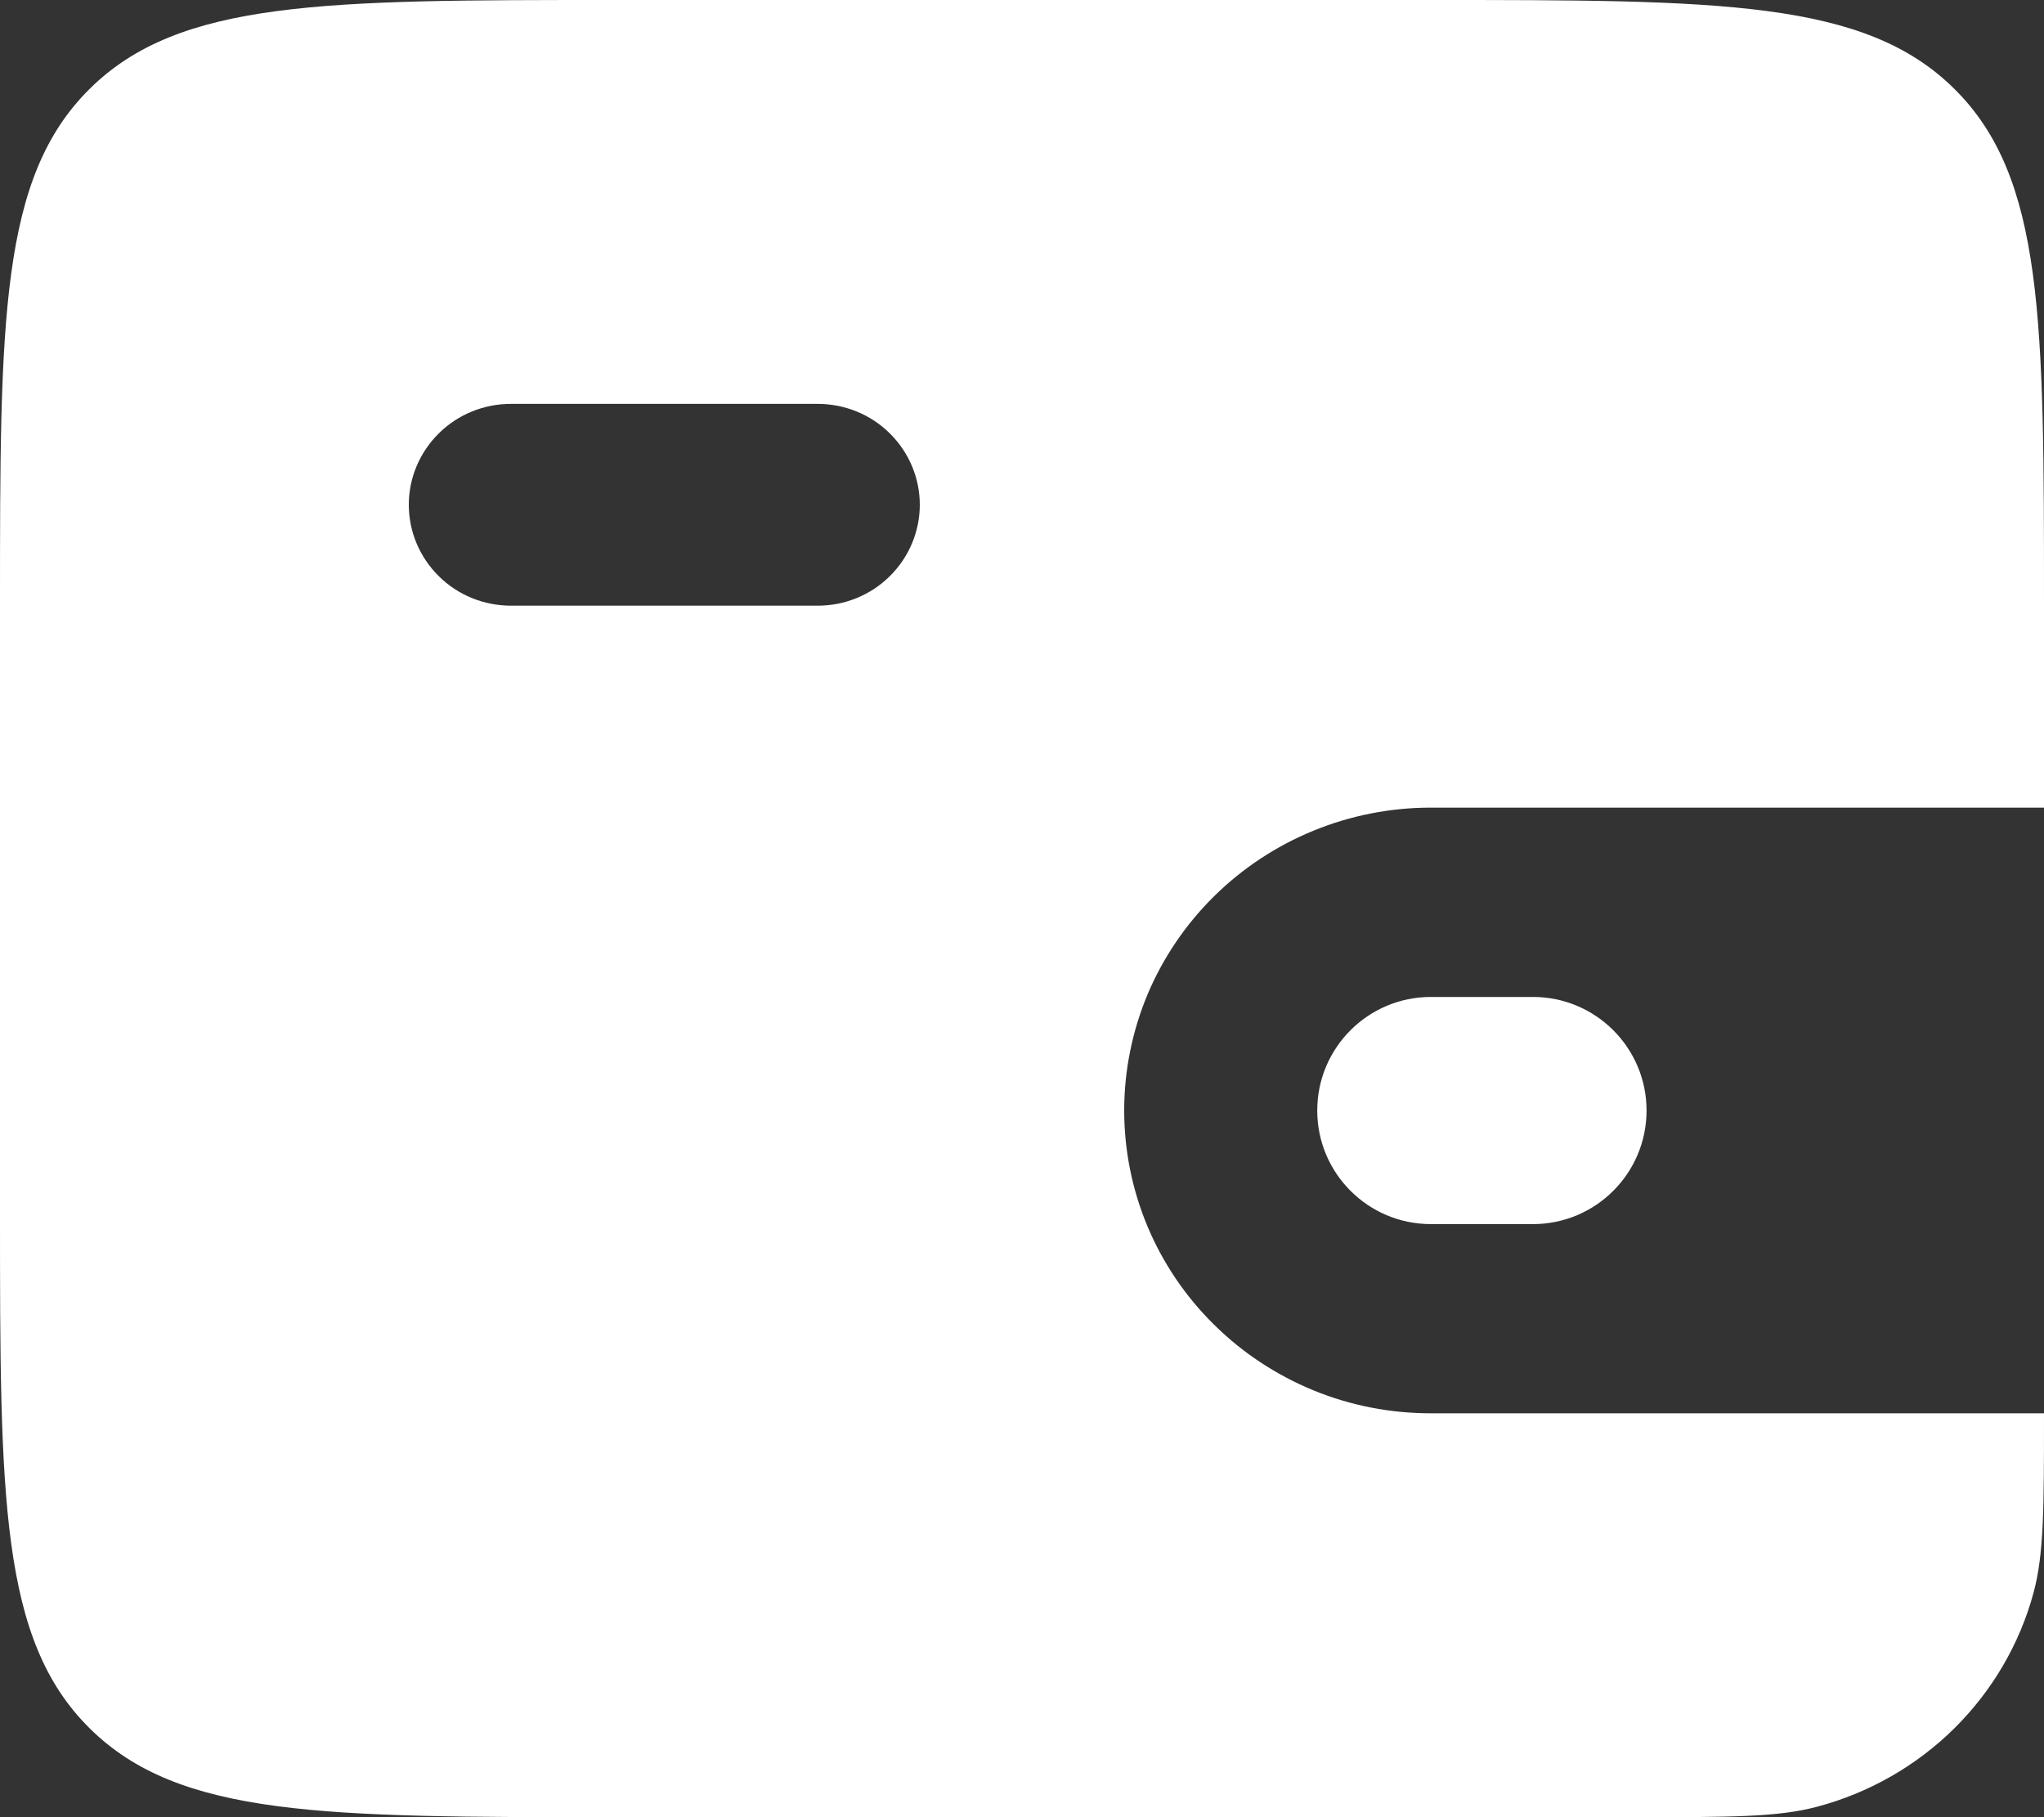 <svg width="18" height="16" viewBox="0 0 18 16" fill="none" xmlns="http://www.w3.org/2000/svg">
<rect x="0" y="0" width="18" height="16" fill="#333333" stroke="none"/>
<path fill-rule="evenodd" clip-rule="evenodd" d="M0 5.333C0 2.82 0 1.562 0.791 0.781C1.581 0 2.855 0 5.4 0H12.6C15.145 0 16.419 0 17.209 0.781C18 1.562 18 2.82 18 5.333V7.111H12.6C12.245 7.111 11.894 7.18 11.567 7.314C11.239 7.448 10.941 7.645 10.691 7.892C10.44 8.14 10.241 8.434 10.105 8.757C9.97 9.081 9.9 9.428 9.9 9.778C9.9 10.128 9.97 10.475 10.105 10.798C10.241 11.122 10.44 11.416 10.691 11.663C10.941 11.911 11.239 12.107 11.567 12.242C11.894 12.376 12.245 12.444 12.6 12.444H18C18 13.271 18 13.685 17.908 14.023C17.786 14.475 17.544 14.888 17.209 15.219C16.874 15.55 16.456 15.788 15.998 15.909C15.655 16 15.237 16 14.4 16H5.4C2.855 16 1.581 16 0.791 15.219C0 14.438 0 13.18 0 10.667V5.333ZM3.864 3.816C4.032 3.649 4.261 3.556 4.5 3.556H7.2C7.439 3.556 7.668 3.649 7.836 3.816C8.005 3.983 8.1 4.209 8.1 4.444C8.1 4.68 8.005 4.906 7.836 5.073C7.668 5.24 7.439 5.333 7.2 5.333H4.5C4.261 5.333 4.032 5.24 3.864 5.073C3.695 4.906 3.6 4.68 3.6 4.444C3.6 4.209 3.695 3.983 3.864 3.816ZM12.6 8.778C12.048 8.778 11.6 9.226 11.6 9.778C11.6 10.33 12.048 10.778 12.6 10.778H13.5C14.052 10.778 14.5 10.33 14.5 9.778C14.5 9.226 14.052 8.778 13.5 8.778H12.6Z" fill="white"/>
</svg>
